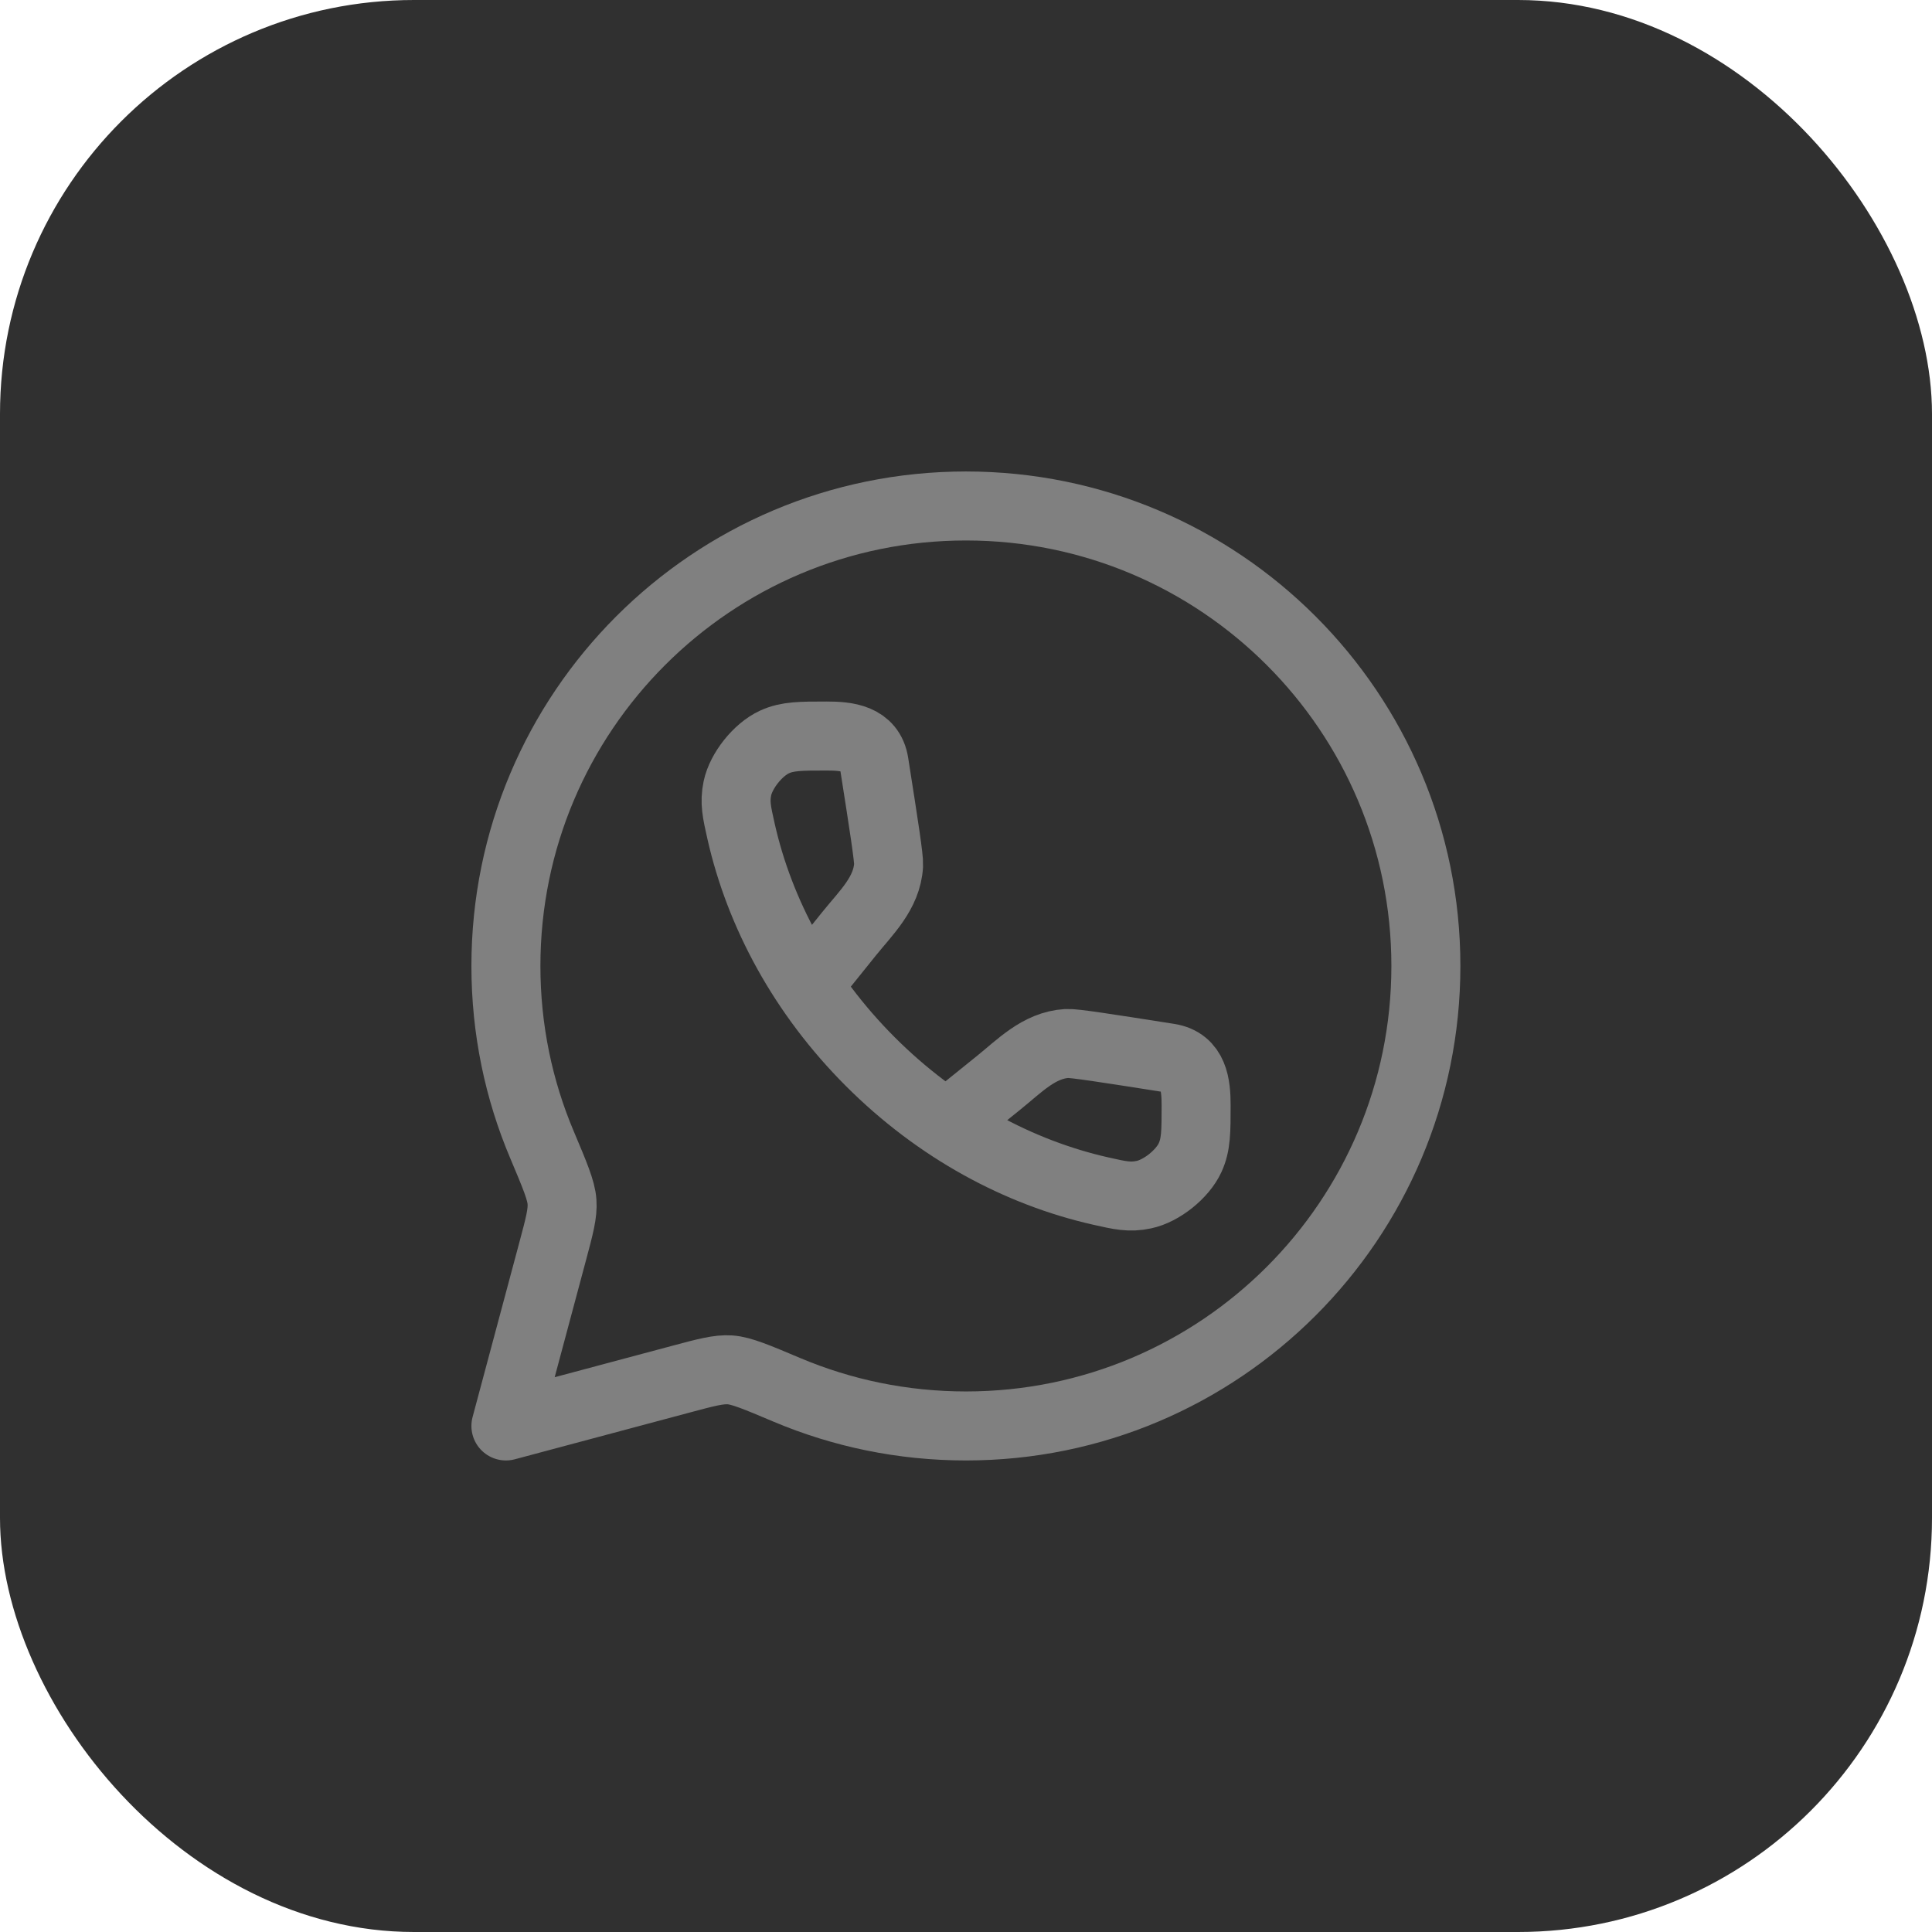 <svg width="28" height="28" viewBox="0 0 28 28" fill="none" xmlns="http://www.w3.org/2000/svg">
<rect width="28" height="28" rx="6" fill="#303030"/>
<path d="M13.999 20.666C17.681 20.666 20.665 17.681 20.665 14C20.665 10.318 17.681 7.333 13.999 7.333C10.317 7.333 7.332 10.318 7.332 14C7.332 14.919 7.518 15.795 7.855 16.591C8.041 17.032 8.134 17.252 8.145 17.418C8.157 17.585 8.108 17.768 8.01 18.134L7.332 20.666L9.865 19.989C10.231 19.891 10.414 19.842 10.58 19.853C10.746 19.865 10.967 19.958 11.407 20.144C12.204 20.48 13.079 20.666 13.999 20.666Z" stroke="#808080" stroke-linejoin="round"/>
<path d="M11.727 14.252L12.307 13.531C12.552 13.227 12.855 12.944 12.878 12.539C12.884 12.437 12.812 11.978 12.668 11.06C12.612 10.7 12.275 10.667 11.983 10.667C11.603 10.667 11.413 10.667 11.225 10.753C10.986 10.862 10.741 11.168 10.687 11.425C10.645 11.628 10.677 11.768 10.74 12.048C11.008 13.237 11.638 14.411 12.614 15.387C13.591 16.364 14.765 16.994 15.954 17.262C16.233 17.325 16.373 17.357 16.576 17.314C16.833 17.261 17.139 17.016 17.248 16.777C17.335 16.588 17.335 16.398 17.335 16.018C17.335 15.726 17.302 15.39 16.941 15.333C16.024 15.189 15.565 15.117 15.462 15.123C15.058 15.147 14.775 15.45 14.471 15.694L13.75 16.275" stroke="#808080"/>
</svg>
